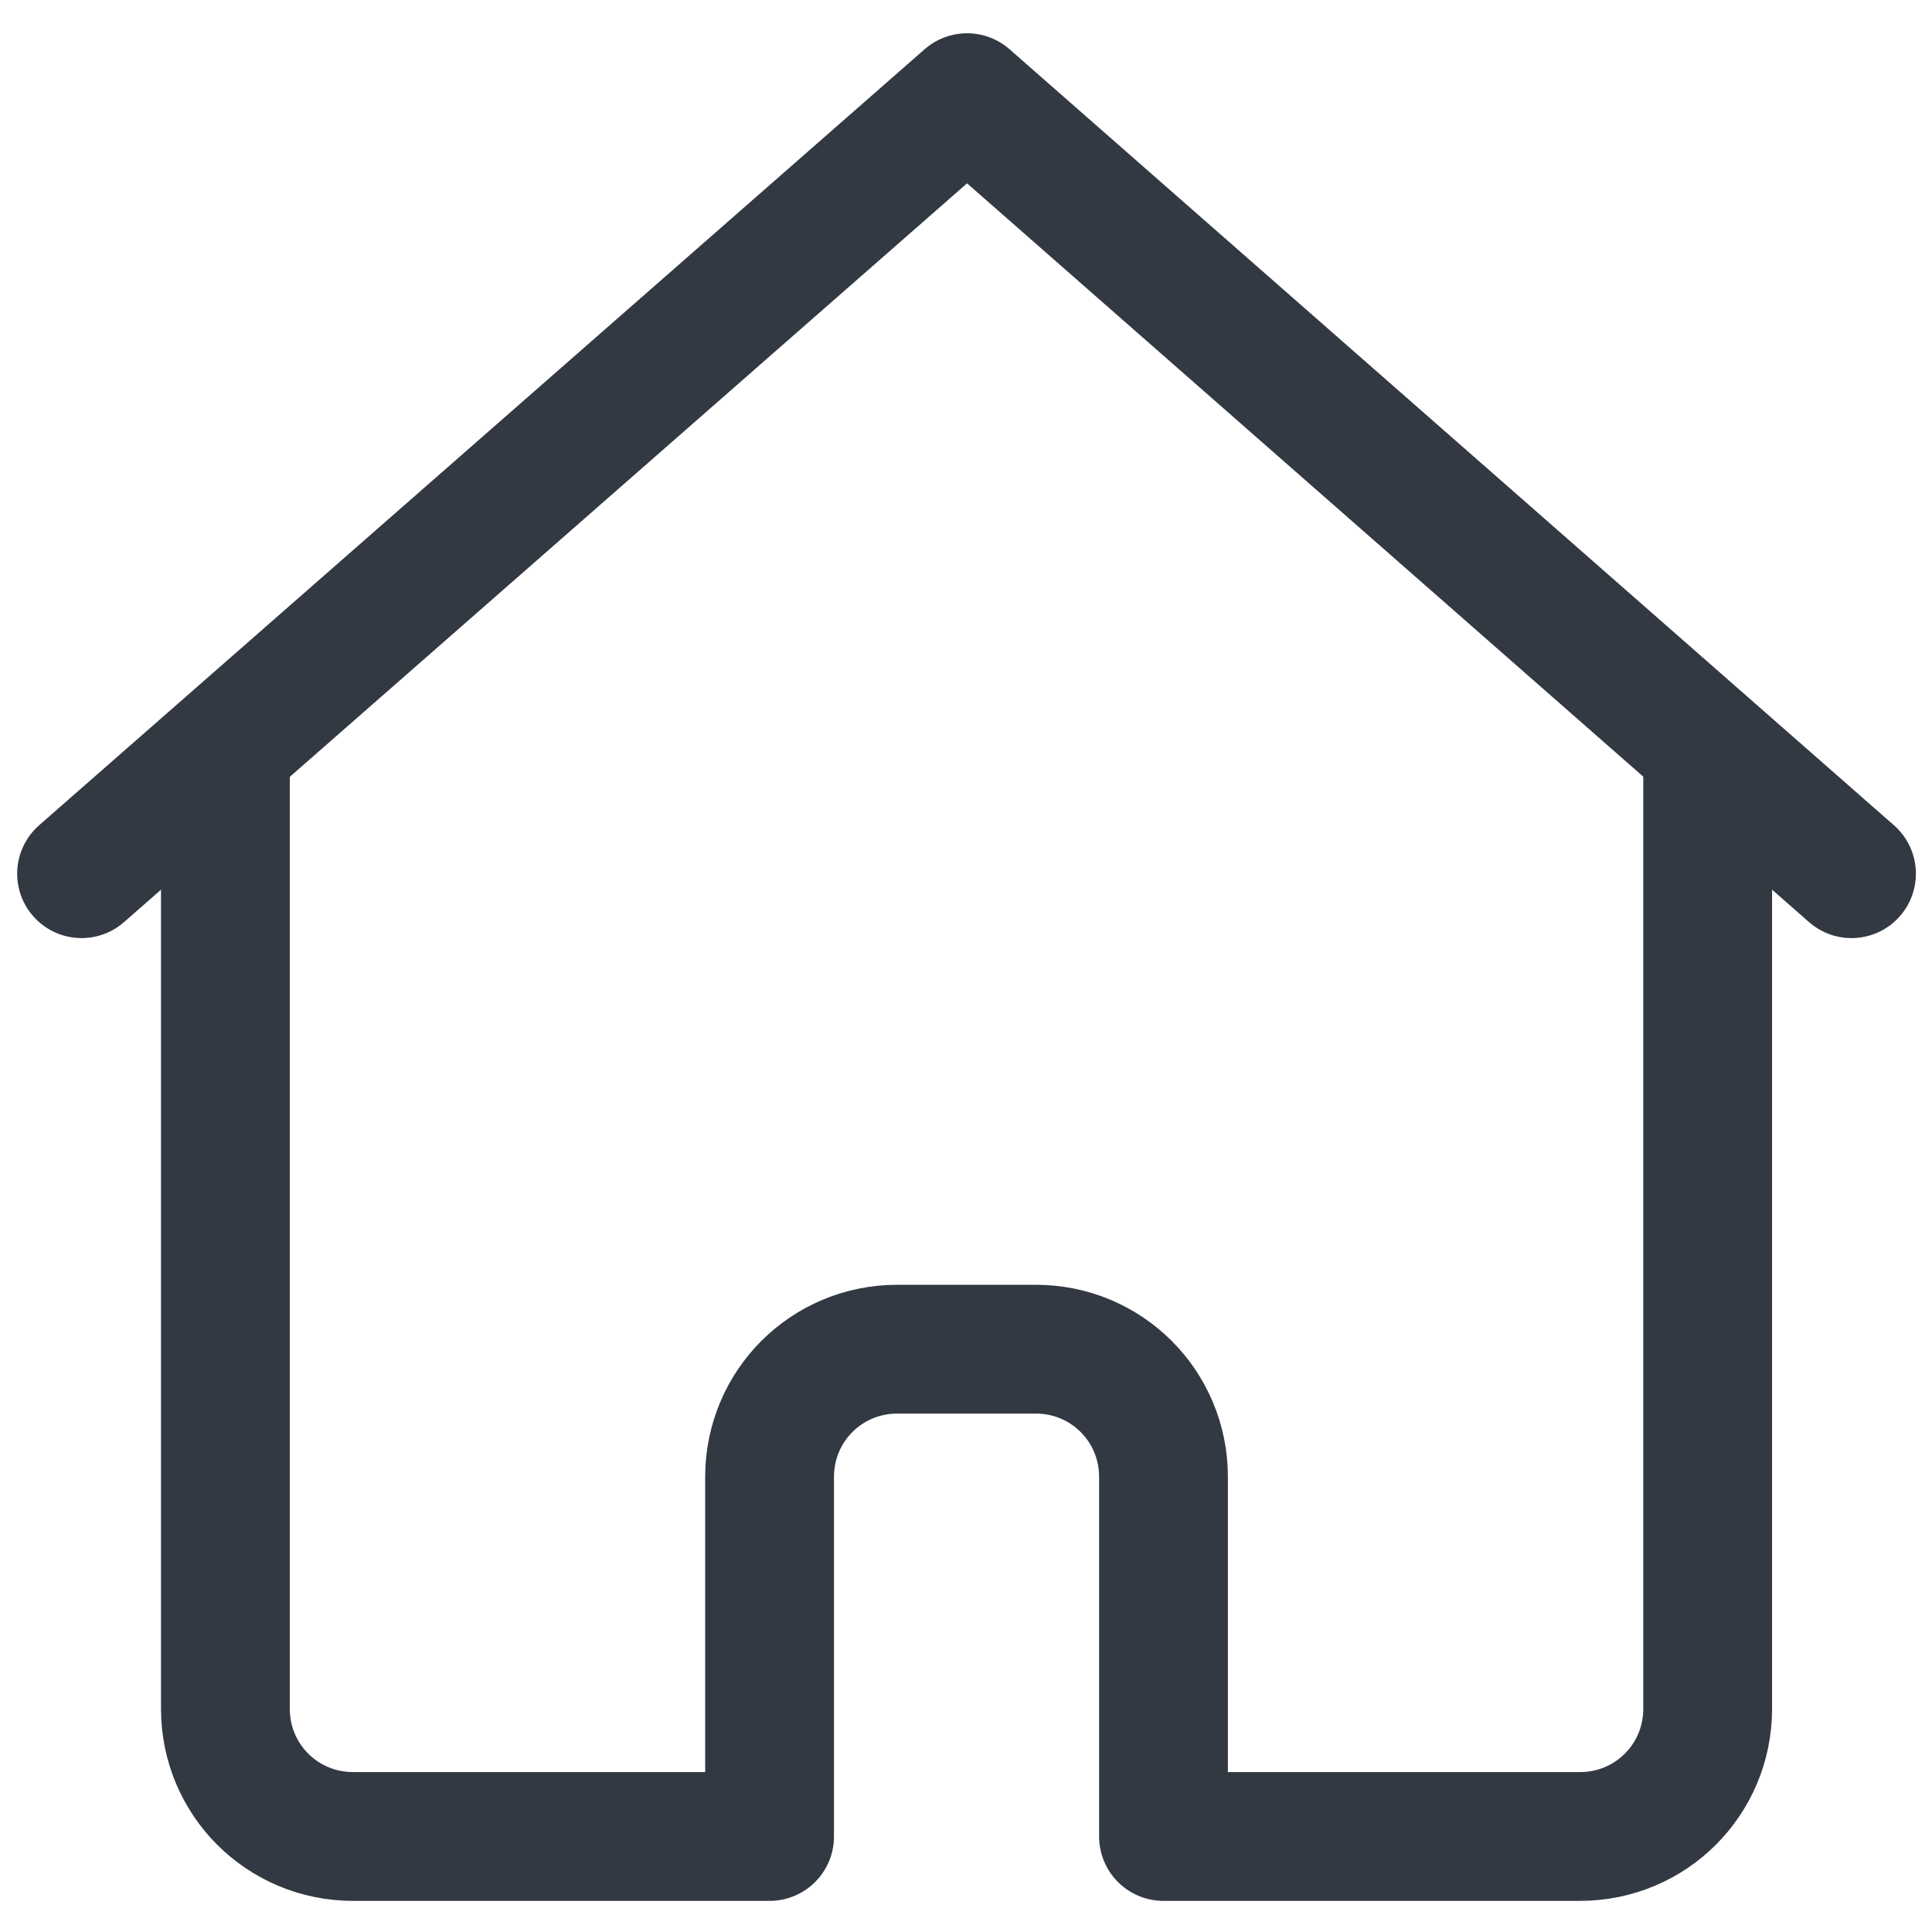 <?xml version="1.0" encoding="UTF-8"?><svg id="Calque_1" data-name="Calque 1" xmlns="http://www.w3.org/2000/svg" version="1.1" viewBox="0 0 180 180"><defs><style>.cls-1 {
        fill: none;
        stroke: #323943;
        stroke-linecap: round;
        stroke-linejoin: round;
        stroke-width: 12px;
      }</style></defs><path class="cls-1" d="M21,69.8v89.4c0,6.6,5.3,11.9,11.9,11.9h38.8v-33.5c0-6.6,5.3-11.9,11.9-11.9h12.9c6.6,0,11.9,5.3,11.9,11.9v33.5h38.8c6.6,0,11.9-5.3,11.9-11.9v-89.4"/><polyline class="cls-1" points="172.5 81.4 90.1 9.1 7.6 81.4"/></svg>
